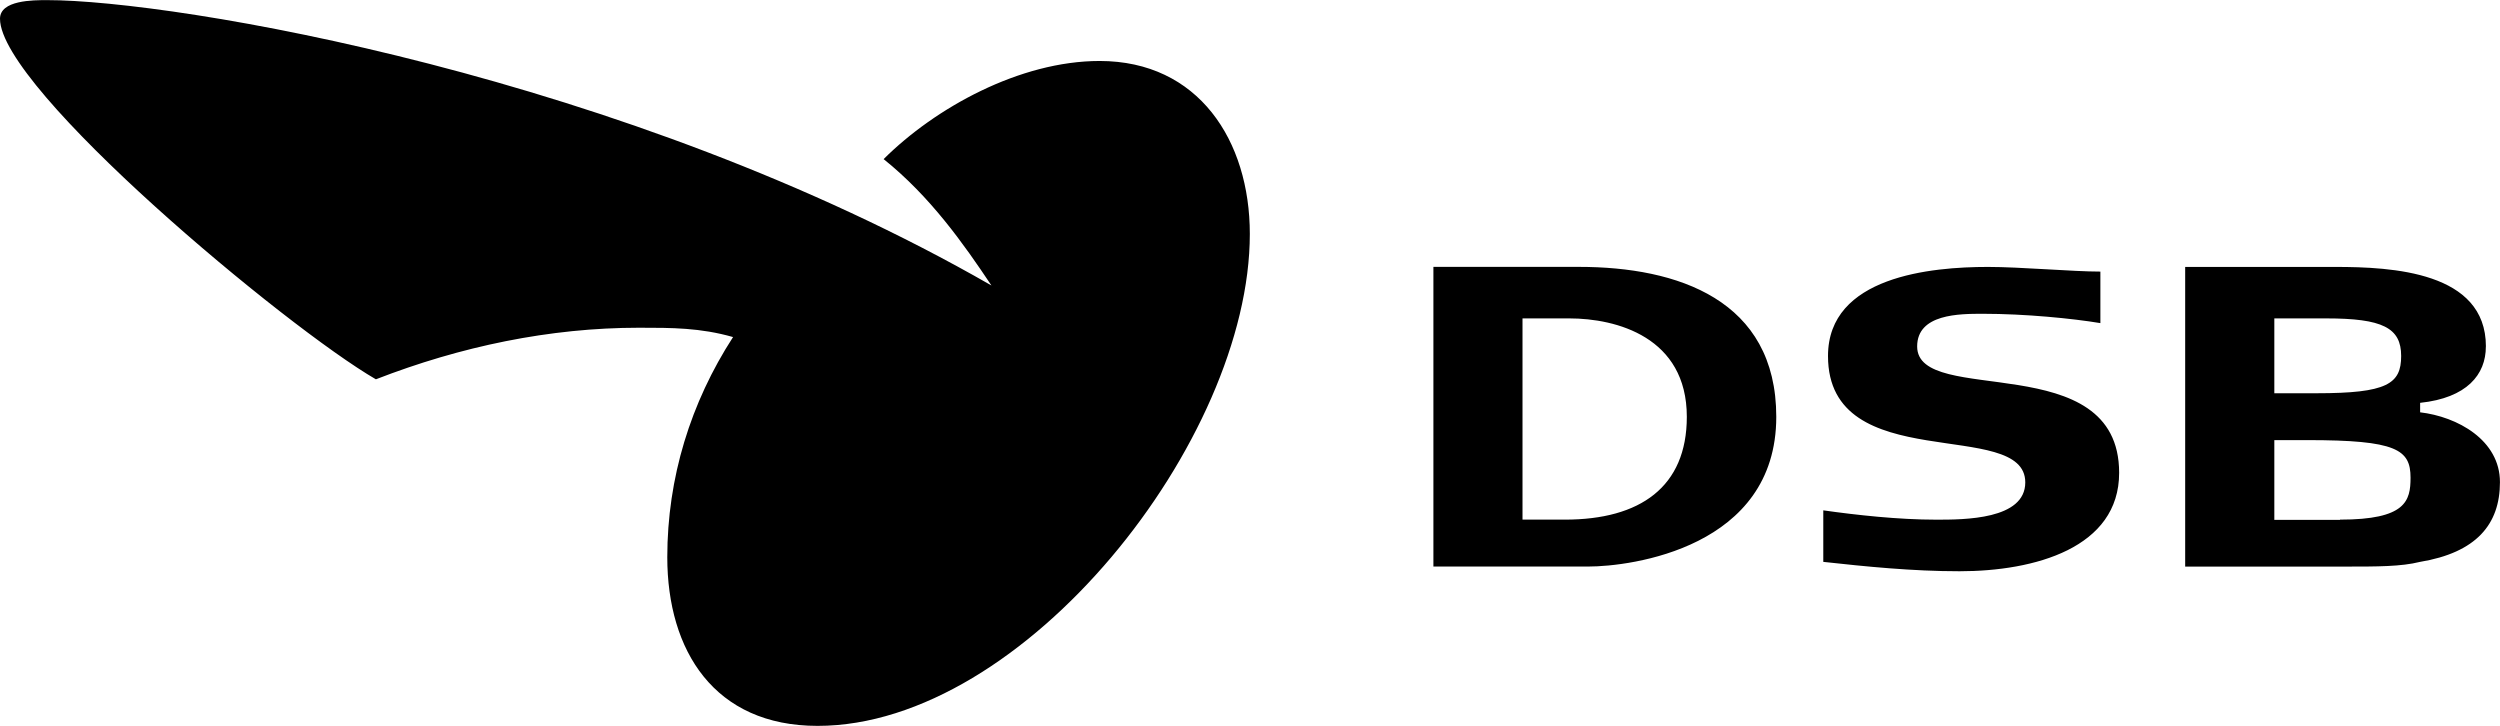 <svg xmlns="http://www.w3.org/2000/svg" width="2500" height="726" viewBox="0 0 49.297 14.311"><path d="M44.847 7.752V6.276h1.021c1.112 0 1.48.184 1.48.741 0 .551-.277.735-1.666.735h-.835zm-8.894 2.309v1.016c.836.092 1.758.185 2.686.185 1.482 0 3.148-.459 3.148-1.941 0-2.492-3.983-1.292-3.983-2.492 0-.644.835-.644 1.297-.644.835 0 1.764.092 2.316.184V5.353c-.553 0-1.573-.092-2.218-.092-1.113 0-3.153.183-3.153 1.757 0 2.4 3.89 1.2 3.89 2.492 0 .735-1.204.735-1.758.735-.743 0-1.579-.092-2.225-.184zm8.894.184V8.676h.651c1.757 0 2.035.185 2.035.741 0 .459-.093.827-1.39.827v.005h-1.297v-.004zm4.172-3.417c0-1.475-1.855-1.567-2.968-1.567h-2.962v5.909h3.147c.651 0 1.112 0 1.48-.092 1.113-.184 1.58-.74 1.58-1.573 0-.828-.836-1.292-1.58-1.378h.006v-.186c.922-.097 1.296-.557 1.296-1.108v-.005zm-18.997 3.417V6.276h.928-.005c.927 0 2.317.368 2.317 1.941 0 1.384-.922 2.027-2.403 2.027h-.837zM28.265 5.26v5.909h3.055c.836 0 3.706-.367 3.706-2.952 0-2.309-1.948-2.957-3.89-2.957h-2.871M.928 0C3.429 0 12.322 1.475 19.55 5.627c-.553-.827-1.204-1.752-2.126-2.492 1.014-1.01 2.685-1.935 4.259-1.935 1.948 0 2.962 1.568 2.962 3.411 0 4.065-4.443 9.7-8.524 9.7-2.035 0-2.963-1.482-2.963-3.326 0-1.567.461-3.049 1.297-4.341-.645-.184-1.205-.184-1.856-.184-1.758 0-3.516.368-5.187 1.017C5.654 6.46 0 1.751 0 .367 0 0 .651 0 .928 0"/></svg>